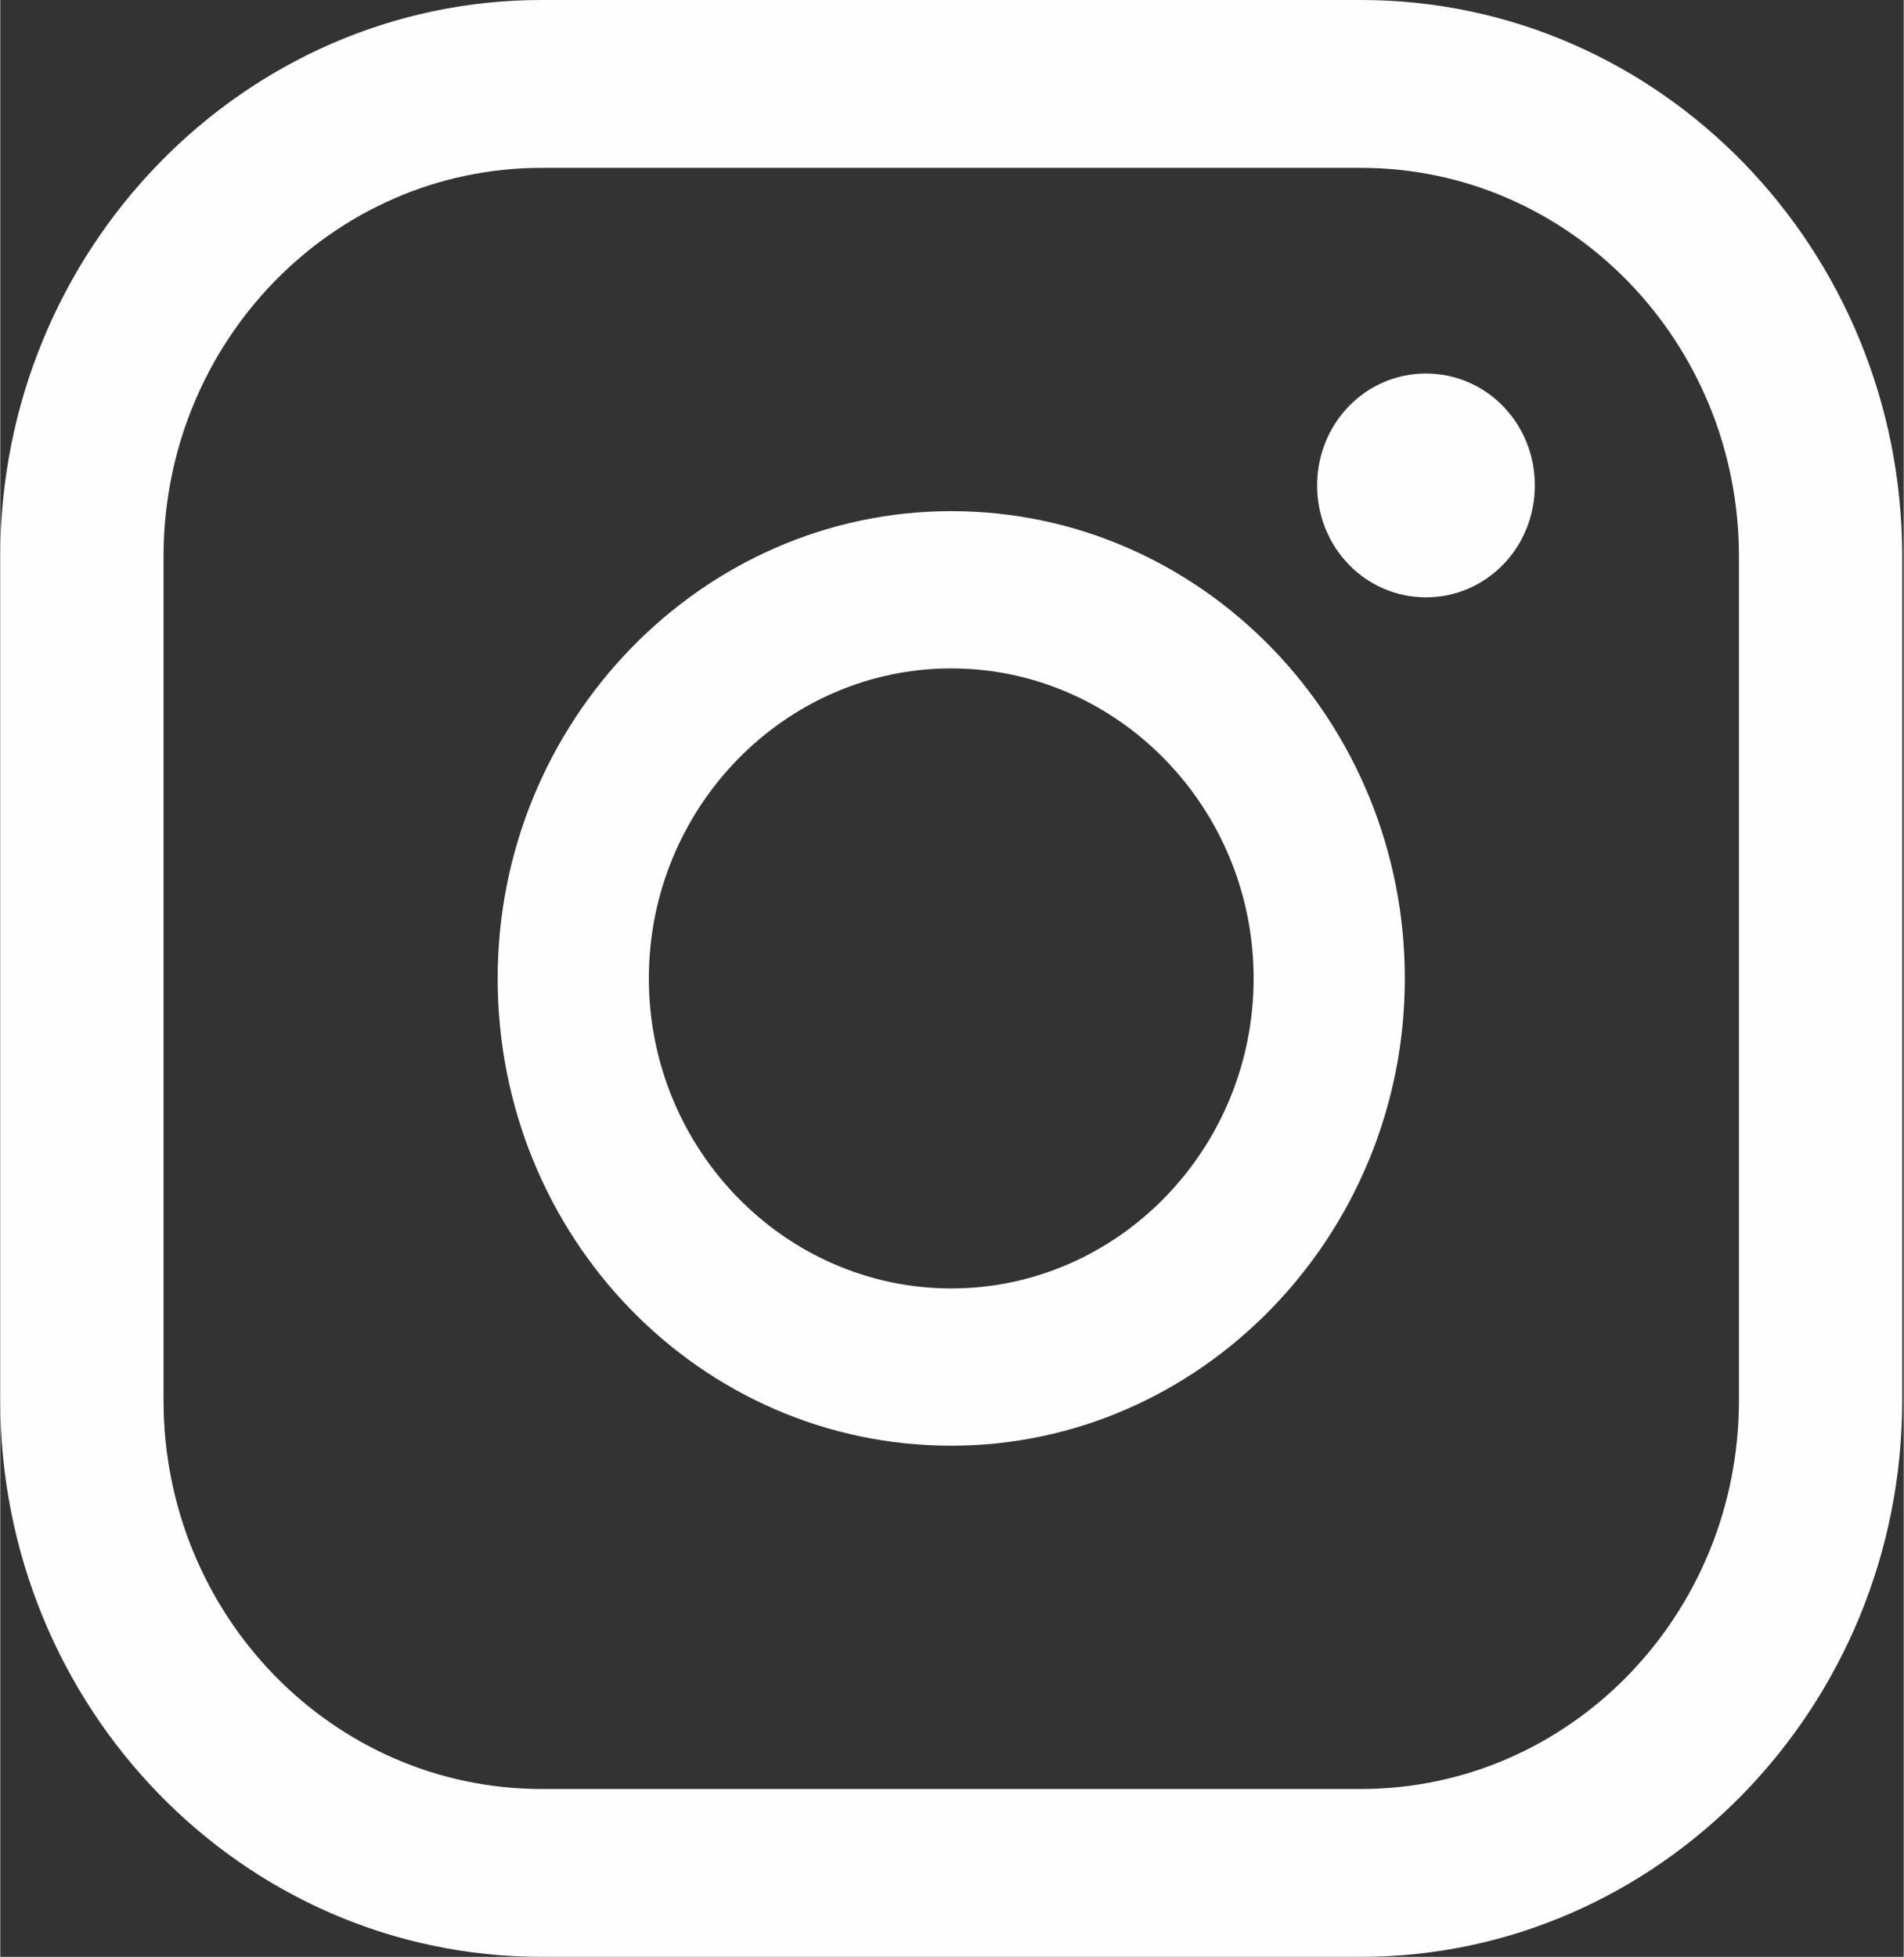 <?xml version="1.0" encoding="UTF-8"?>
<!DOCTYPE svg PUBLIC "-//W3C//DTD SVG 1.1//EN" "http://www.w3.org/Graphics/SVG/1.1/DTD/svg11.dtd">
<!-- Creator: CorelDRAW 2021 (64-Bit) -->
<svg xmlns="http://www.w3.org/2000/svg" xml:space="preserve" width="0.109in" height="0.112in" version="1.1" style="shape-rendering:geometricPrecision; text-rendering:geometricPrecision; image-rendering:optimizeQuality; fill-rule:evenodd; clip-rule:evenodd"
viewBox="0 0 12.59 12.94"
 xmlns:xlink="http://www.w3.org/1999/xlink"
 xmlns:xodm="http://www.corel.com/coreldraw/odm/2003">
 <rect x="0" y="0" width="12.59" height="12.94" fill="#333333" stroke="none"/>
 <defs>
  <style type="text/css">
   <![CDATA[
    .fil0 {fill:#FEFEFE;fill-rule:nonzero}
   ]]>
  </style>
 </defs>
 <g id="Layer_x0020_1">
  <g id="_2408262091488">
   <path class="fil0" d="M3.58 1.11c-1.38,0 -2.5,1.15 -2.5,2.57l0 5.58c0,1.42 1.12,2.57 2.5,2.57l5.42 0c1.38,0 2.5,-1.15 2.5,-2.57l0 -5.58c0,-1.42 -1.12,-2.57 -2.5,-2.57l-5.42 0zm5.42 11.83l-5.42 0c-1.98,0 -3.58,-1.65 -3.58,-3.68l0 -5.58c0,-2.03 1.61,-3.68 3.58,-3.68l5.42 0c1.98,0 3.58,1.65 3.58,3.68l0 5.58c0,2.03 -1.61,3.68 -3.58,3.68z"/>
   <path class="fil0" d="M6.29 4.42c-1.1,0 -2,0.92 -2,2.05 0,1.13 0.9,2.05 2,2.05 1.1,0 2,-0.92 2,-2.05 0,-1.13 -0.9,-2.05 -2,-2.05zm0 5.14c-1.66,0 -3,-1.38 -3,-3.09 0,-1.7 1.35,-3.09 3,-3.09 1.66,0 3,1.39 3,3.09 0,1.7 -1.35,3.09 -3,3.09z"/>
   <path class="fil0" d="M10.15 3.21c0,0.41 -0.32,0.74 -0.72,0.74 -0.4,0 -0.72,-0.33 -0.72,-0.74 0,-0.41 0.32,-0.74 0.72,-0.74 0.4,0 0.72,0.33 0.72,0.74z"/>
  </g>
 </g>
</svg>
